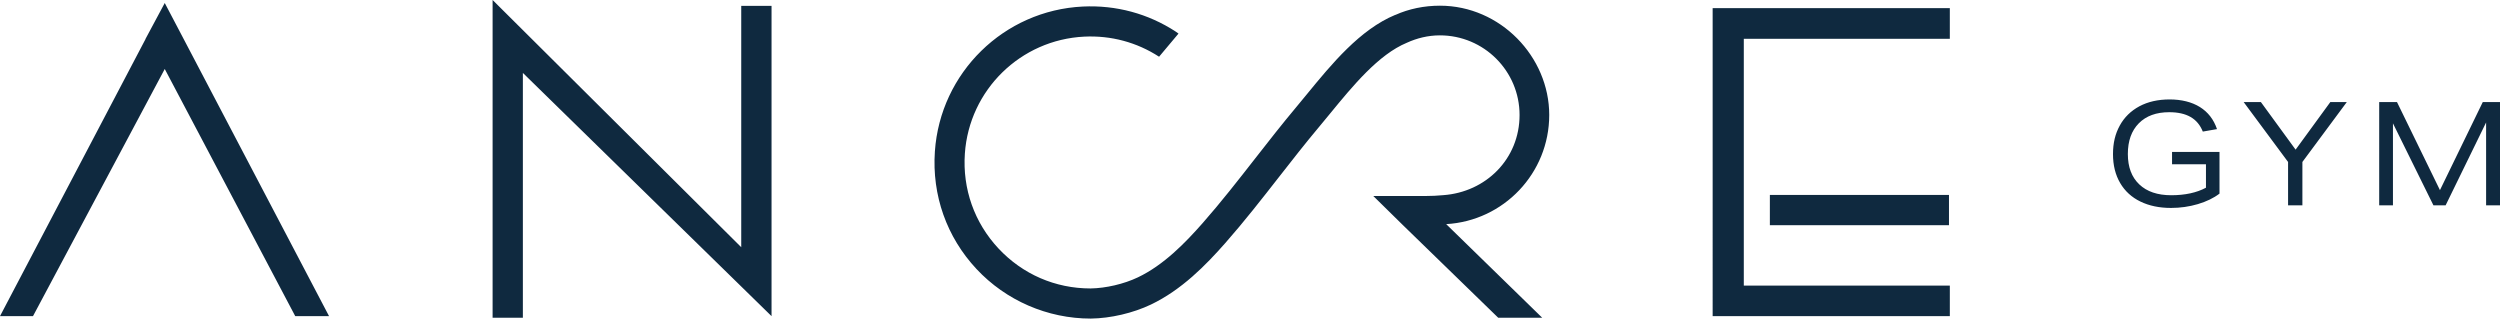 <svg xmlns="http://www.w3.org/2000/svg" data-name="Camada 2" viewBox="0 0 706.96 90.08"><path d="M93.05 89.4h-9.56l-36.9-69.89L9.33 89.4H0l41.15-78.34V11L46.59.85l5.08 9.67L93.05 89.4zM218.18 1.65V89.4l-70.32-68.78v69.23h-8.56V0l70.31 69.91V1.65h8.57zm332.96 62.04h-50.65v-8.56h50.65v8.56Zm.24-52.71h-58.26v69.79h58.26v8.63h-67.07V2.3h67.07v8.68ZM394.55 4.21c-9.99 4.15-17.97 13.88-25.01 22.47-1.03 1.26-2.04 2.49-3.03 3.67-3.97 4.74-7.83 9.67-11.55 14.44-4.77 6.11-9.71 12.44-14.87 18.3-4.96 5.63-11.01 11.86-18.31 15.34-3.93 1.88-9.09 3.08-13.39 3.14-9.98 0-19.23-4.02-26.05-11.32-6.81-7.3-10.18-16.83-9.49-26.84 1.24-17.97 15.75-32.17 33.76-33.05 7.56-.37 14.87 1.6 21.16 5.68l5.49-6.54c-.3-.23-.78-.56-.78-.56-7.81-5.09-16.88-7.54-26.27-7.09-22.32 1.08-40.31 18.69-41.84 40.97-.85 12.39 3.32 24.2 11.76 33.24 8.32 8.92 20.09 14.03 32.33 14.03 5.6-.07 11.96-1.56 17.01-3.97 8.68-4.15 15.5-11.12 21.03-17.4 5.33-6.05 10.34-12.47 15.19-18.68 3.68-4.71 7.49-9.59 11.37-14.21 1.01-1.2 2.04-2.46 3.09-3.74 6.41-7.81 13.66-16.67 21.69-20 2.85-1.3 6-2.09 9.34-2.09 12.44 0 22.53 10.08 22.53 22.52s-9.53 21.81-21.59 22.67c-1.7.16-3.3.23-4.7.23h-15.08l8.28 8.14 27.06 26.3h12.44l-27.16-26.48c16.25-.92 29.14-14.39 29.14-30.87s-13.84-30.9-30.91-30.9c-4.48 0-8.76.89-12.6 2.61h-.04Zm229.28 42.24h-9.61v-3.48h13.42v11.78c-1.64 1.26-3.68 2.24-6.12 2.97-2.44.72-4.97 1.08-7.59 1.08-3.3 0-6.18-.6-8.65-1.8s-4.38-2.94-5.73-5.24-2.03-5.02-2.03-8.18.64-5.75 1.92-8.08c1.28-2.33 3.13-4.14 5.54-5.44 2.41-1.29 5.27-1.94 8.57-1.94s6.26.72 8.55 2.15 3.9 3.51 4.83 6.24l-4.01.7c-.74-1.85-1.89-3.23-3.46-4.13s-3.58-1.35-6.04-1.35c-3.65 0-6.52 1.04-8.59 3.13s-3.11 4.98-3.11 8.69 1.08 6.55 3.23 8.59c2.15 2.05 5.17 3.07 9.04 3.07s7.2-.71 9.82-2.13v-6.63h.02Zm23.2 11.62V45.8l-12.56-16.94h4.87l9.82 13.46 9.82-13.46h4.66L651.08 45.8v12.27h-4.05Zm56 0V34.63l-11.45 23.44h-3.44l-11.45-23.19v23.19h-3.89V28.86h5.03l12.15 24.91 12.11-24.91h4.87v29.21h-3.93Z" data-name="Camada 1-2" style="fill:#0f293f"/></svg>